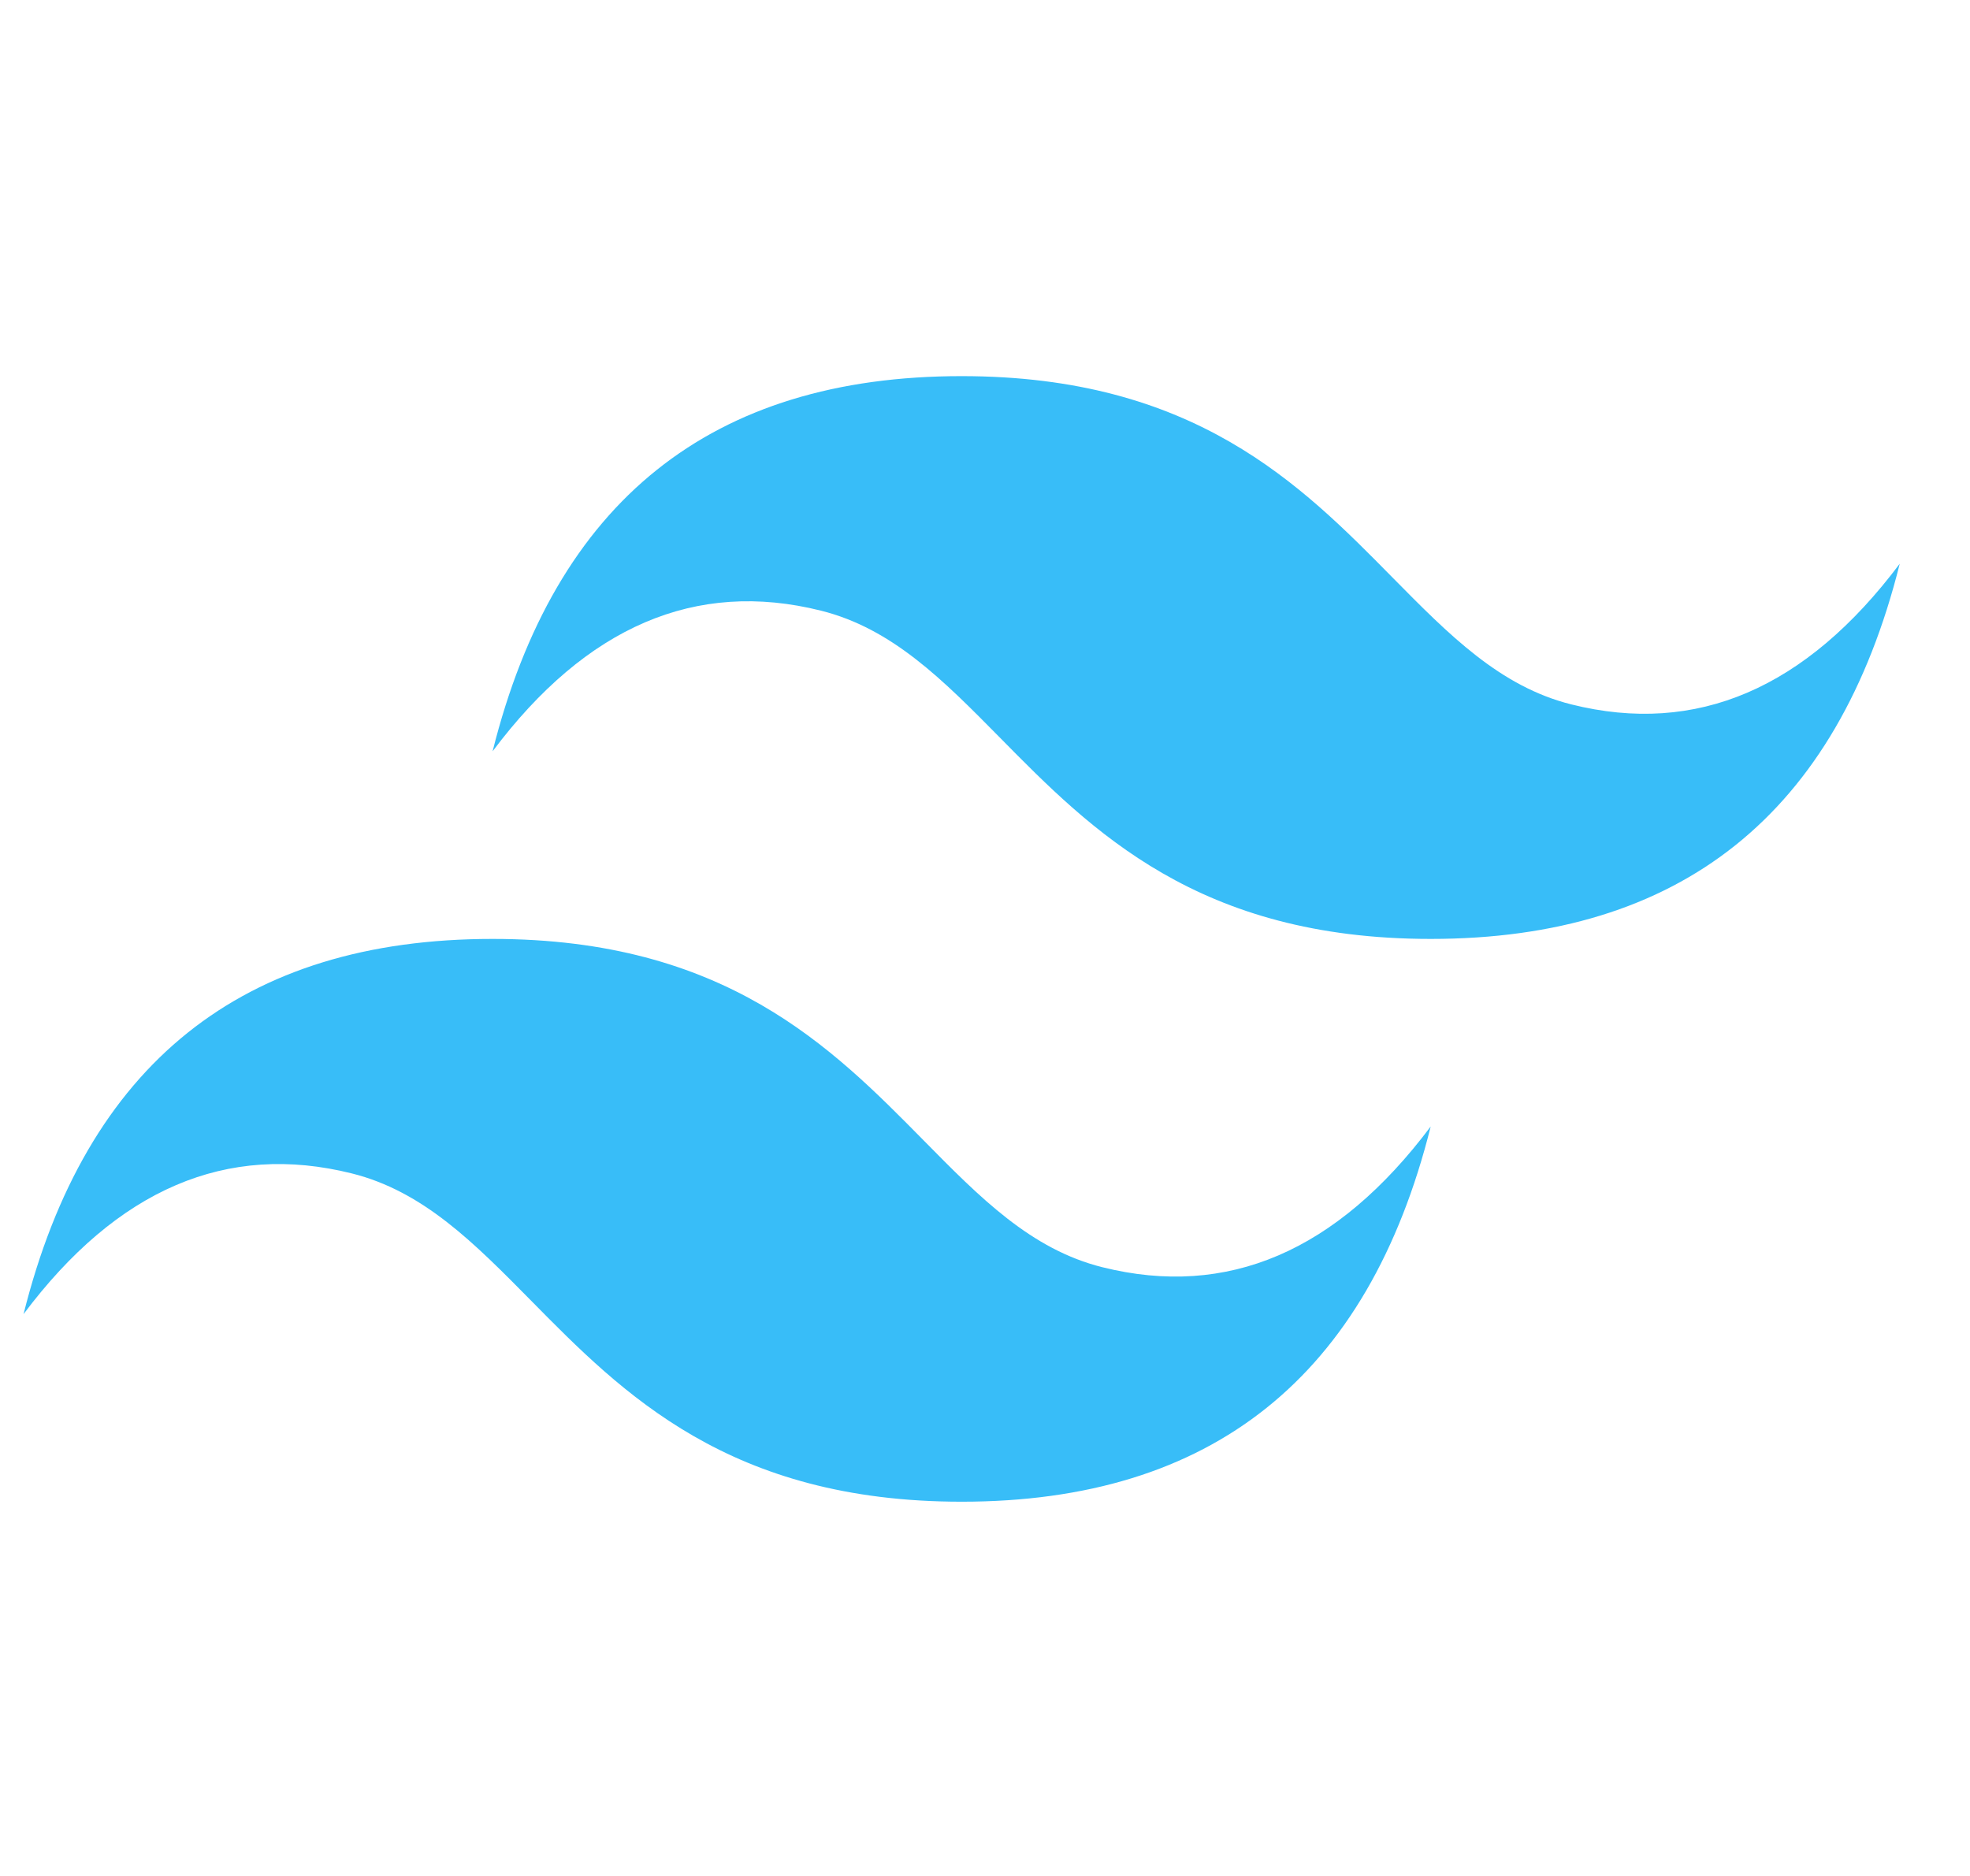 <svg width="21" height="20" viewBox="0 0 21 20" fill="none" xmlns="http://www.w3.org/2000/svg">
<g id="devicon:tailwindcss" clip-path="url(#clip0_60_5289)">
<path id="Vector" d="M10.251 4.01C7.584 4.01 5.918 5.343 5.251 8.01C6.25 6.677 7.417 6.177 8.75 6.51C9.512 6.7 10.055 7.252 10.658 7.863C11.638 8.858 12.773 10.01 15.251 10.01C17.917 10.01 19.584 8.677 20.251 6.01C19.251 7.343 18.084 7.843 16.751 7.51C15.99 7.32 15.447 6.768 14.844 6.157C13.864 5.162 12.729 4.01 10.251 4.01ZM5.251 10.01C2.584 10.01 0.918 11.343 0.251 14.01C1.25 12.677 2.417 12.177 3.75 12.51C4.512 12.7 5.055 13.252 5.658 13.863C6.638 14.858 7.773 16.01 10.251 16.01C12.917 16.01 14.584 14.677 15.251 12.01C14.251 13.343 13.084 13.843 11.751 13.51C10.99 13.32 10.447 12.768 9.844 12.156C8.864 11.162 7.729 10.01 5.251 10.01Z" fill="#38BDF8"/>
</g>
<defs>
<clipPath id="clip0_60_5289">
<rect width="20" height="20" fill="white" transform="translate(0.25 0.01)"/>
</clipPath>
</defs>
</svg>
